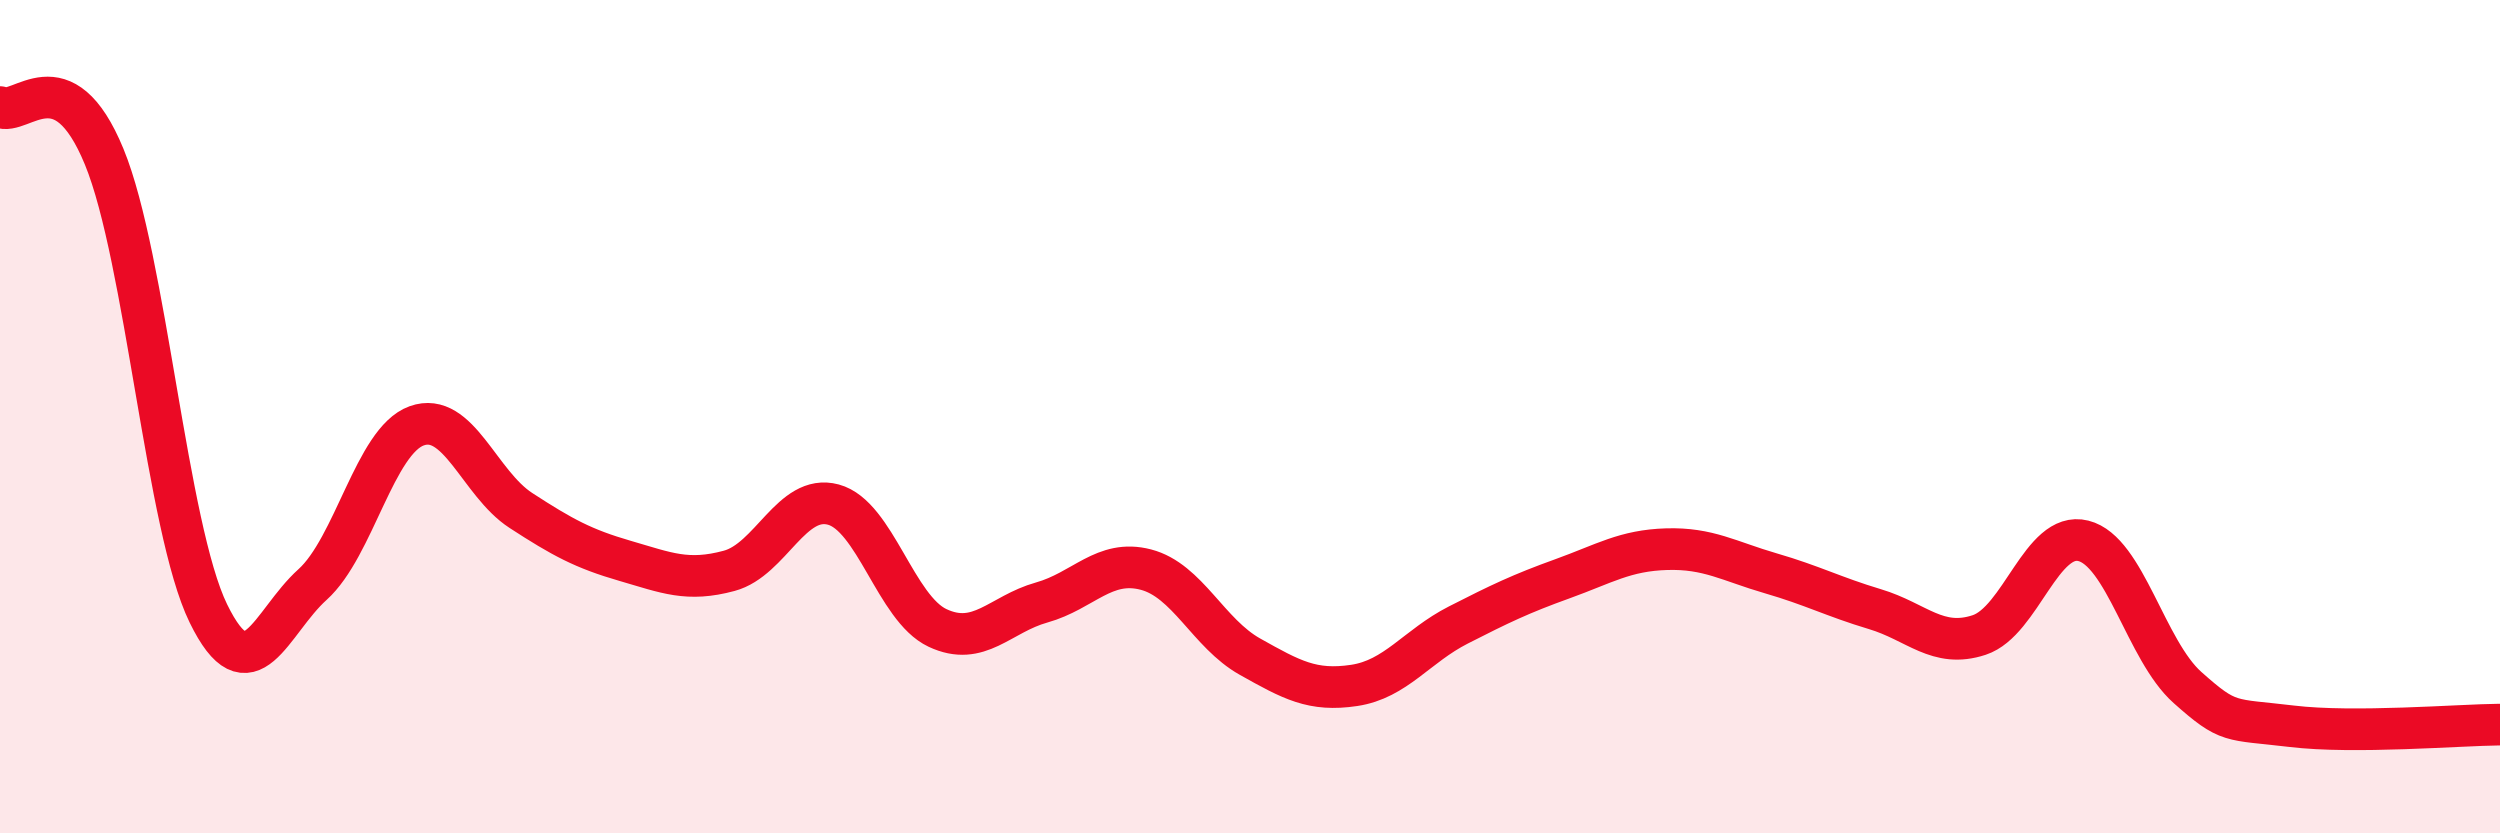 
    <svg width="60" height="20" viewBox="0 0 60 20" xmlns="http://www.w3.org/2000/svg">
      <path
        d="M 0,2.57 C 0.5,2.81 1.5,1.33 2.5,3.76 C 3.5,6.19 4,12.67 5,14.72 C 6,16.77 6.5,14.93 7.5,14.03 C 8.5,13.13 9,10.58 10,10.22 C 11,9.86 11.5,11.6 12.5,12.25 C 13.5,12.9 14,13.17 15,13.46 C 16,13.75 16.5,13.97 17.5,13.7 C 18.5,13.43 19,11.84 20,12.11 C 21,12.38 21.5,14.6 22.5,15.07 C 23.5,15.54 24,14.74 25,14.46 C 26,14.18 26.5,13.41 27.5,13.67 C 28.5,13.93 29,15.2 30,15.76 C 31,16.32 31.5,16.6 32.5,16.45 C 33.5,16.3 34,15.51 35,15 C 36,14.49 36.5,14.25 37.5,13.89 C 38.5,13.53 39,13.21 40,13.18 C 41,13.15 41.5,13.47 42.5,13.76 C 43.5,14.05 44,14.32 45,14.62 C 46,14.92 46.5,15.57 47.5,15.24 C 48.5,14.91 49,12.73 50,12.98 C 51,13.23 51.5,15.61 52.5,16.5 C 53.5,17.39 53.5,17.25 55,17.43 C 56.5,17.61 59,17.4 60,17.39L60 20L0 20Z"
        fill="#EB0A25"
        opacity="0.1"
        stroke-linecap="round"
        stroke-linejoin="round"
      />
      <path
        d="M 0,2.57 C 0.5,2.81 1.5,1.33 2.5,3.76 C 3.5,6.19 4,12.67 5,14.72 C 6,16.77 6.5,14.93 7.5,14.03 C 8.5,13.13 9,10.58 10,10.22 C 11,9.86 11.5,11.6 12.5,12.25 C 13.5,12.9 14,13.17 15,13.46 C 16,13.75 16.5,13.97 17.5,13.7 C 18.5,13.43 19,11.84 20,12.11 C 21,12.38 21.5,14.6 22.5,15.07 C 23.5,15.54 24,14.74 25,14.46 C 26,14.18 26.5,13.41 27.5,13.67 C 28.5,13.93 29,15.2 30,15.76 C 31,16.32 31.5,16.6 32.5,16.45 C 33.5,16.3 34,15.51 35,15 C 36,14.49 36.5,14.25 37.5,13.89 C 38.5,13.53 39,13.21 40,13.18 C 41,13.15 41.5,13.47 42.5,13.76 C 43.5,14.05 44,14.32 45,14.62 C 46,14.92 46.5,15.57 47.5,15.24 C 48.5,14.91 49,12.73 50,12.98 C 51,13.23 51.5,15.61 52.5,16.5 C 53.5,17.39 53.5,17.25 55,17.43 C 56.5,17.61 59,17.4 60,17.39"
        stroke="#EB0A25"
        stroke-width="1"
        fill="none"
        stroke-linecap="round"
        stroke-linejoin="round"
      />
    </svg>
  